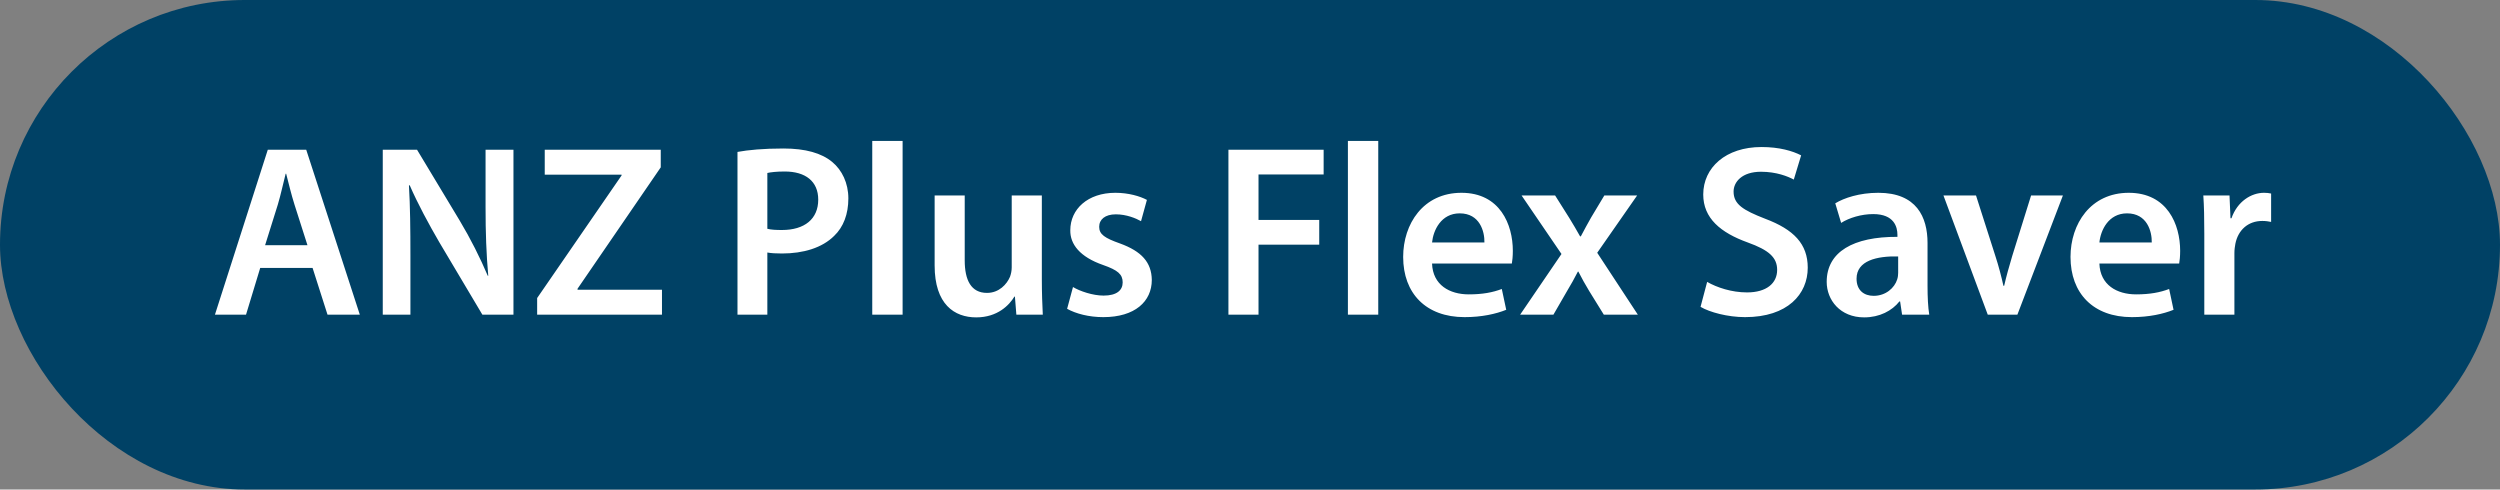 <svg width="143" height="28" viewBox="0 0 143 28" fill="none" xmlns="http://www.w3.org/2000/svg">
<rect x="0" y="0" width="143" height="28" fill="#808080" stroke="none"/>
<rect width="143" height="28" rx="14" fill="#004165"/>
<path d="M17.88 15.326H14.884L14.072 18H12.294L15.318 8.564H17.516L20.582 18H18.734L17.88 15.326ZM15.164 14.024H17.586L16.844 11.7C16.662 11.126 16.508 10.482 16.368 9.936H16.34C16.2 10.482 16.06 11.14 15.892 11.7L15.164 14.024ZM23.476 18H21.894V8.564H23.854L26.29 12.61C26.92 13.66 27.466 14.752 27.9 15.774H27.928C27.816 14.514 27.774 13.296 27.774 11.854V8.564H29.37V18H27.592L25.128 13.856C24.526 12.82 23.896 11.658 23.434 10.594L23.392 10.608C23.462 11.826 23.476 13.072 23.476 14.626V18ZM30.725 18V17.048L35.555 10.034V9.992H31.159V8.564H37.795V9.572L33.035 16.516V16.572H37.865V18H30.725ZM42.184 18V8.69C42.8 8.578 43.654 8.494 44.816 8.494C46.075 8.494 46.999 8.76 47.602 9.264C48.161 9.726 48.526 10.468 48.526 11.35C48.526 12.246 48.245 12.988 47.714 13.492C47.028 14.178 45.95 14.5 44.731 14.5C44.41 14.5 44.115 14.486 43.892 14.444V18H42.184ZM43.892 9.894V13.086C44.102 13.142 44.382 13.156 44.731 13.156C46.02 13.156 46.803 12.526 46.803 11.42C46.803 10.37 46.075 9.81 44.886 9.81C44.41 9.81 44.074 9.852 43.892 9.894ZM49.893 18V8.06H51.629V18H49.893ZM59.593 11.182V15.956C59.593 16.768 59.62 17.44 59.648 18H58.136L58.053 16.964H58.025C57.73 17.454 57.059 18.154 55.84 18.154C54.594 18.154 53.461 17.412 53.461 15.186V11.182H55.182V14.892C55.182 16.026 55.547 16.754 56.456 16.754C57.142 16.754 57.59 16.264 57.773 15.83C57.828 15.676 57.87 15.494 57.87 15.298V11.182H59.593ZM61.039 17.664L61.375 16.418C61.767 16.656 62.509 16.908 63.125 16.908C63.881 16.908 64.217 16.6 64.217 16.152C64.217 15.69 63.937 15.452 63.097 15.158C61.767 14.696 61.207 13.968 61.221 13.17C61.221 11.966 62.215 11.028 63.797 11.028C64.553 11.028 65.211 11.224 65.603 11.434L65.267 12.652C64.973 12.484 64.427 12.26 63.825 12.26C63.209 12.26 62.873 12.554 62.873 12.974C62.873 13.408 63.195 13.618 64.063 13.926C65.295 14.374 65.869 15.004 65.883 16.012C65.883 17.244 64.917 18.14 63.111 18.14C62.285 18.14 61.543 17.944 61.039 17.664ZM70.266 18V8.564H75.712V9.978H71.987V12.582H75.46V13.996H71.987V18H70.266ZM77.1 18V8.06H78.836V18H77.1ZM86.478 15.074H81.913C81.956 16.306 82.921 16.838 84.013 16.838C84.811 16.838 85.385 16.726 85.903 16.53L86.156 17.72C85.567 17.958 84.755 18.14 83.775 18.14C81.564 18.14 80.261 16.782 80.261 14.696C80.261 12.806 81.409 11.028 83.594 11.028C85.805 11.028 86.534 12.848 86.534 14.346C86.534 14.668 86.505 14.92 86.478 15.074ZM81.913 13.87H84.909C84.924 13.24 84.644 12.204 83.496 12.204C82.431 12.204 81.984 13.17 81.913 13.87ZM87.035 11.182H88.953L89.765 12.47C89.989 12.834 90.185 13.17 90.381 13.52H90.423C90.619 13.142 90.815 12.792 91.011 12.442L91.767 11.182H93.643L91.361 14.458L93.685 18H91.739L90.899 16.642C90.675 16.278 90.479 15.914 90.283 15.536H90.255C90.059 15.928 89.863 16.264 89.639 16.642L88.855 18H86.951L89.317 14.528L87.035 11.182ZM97.271 17.552L97.649 16.124C98.209 16.446 99.049 16.726 99.931 16.726C101.037 16.726 101.653 16.208 101.653 15.438C101.653 14.724 101.177 14.304 99.973 13.87C98.419 13.31 97.425 12.484 97.425 11.126C97.425 9.586 98.713 8.41 100.757 8.41C101.779 8.41 102.535 8.634 103.025 8.886L102.605 10.272C102.269 10.09 101.611 9.824 100.729 9.824C99.637 9.824 99.161 10.412 99.161 10.958C99.161 11.686 99.707 12.022 100.967 12.512C102.605 13.128 103.403 13.954 103.403 15.312C103.403 16.824 102.255 18.14 99.819 18.14C98.825 18.14 97.789 17.86 97.271 17.552ZM110.353 18H108.799L108.687 17.244H108.645C108.225 17.776 107.511 18.154 106.629 18.154C105.257 18.154 104.487 17.16 104.487 16.124C104.487 14.402 106.013 13.534 108.533 13.548V13.436C108.533 12.988 108.351 12.246 107.147 12.246C106.475 12.246 105.775 12.456 105.313 12.75L104.977 11.63C105.481 11.322 106.363 11.028 107.441 11.028C109.625 11.028 110.255 12.414 110.255 13.898V16.362C110.255 16.978 110.283 17.58 110.353 18ZM108.575 15.606V14.668C107.357 14.64 106.195 14.906 106.195 15.942C106.195 16.614 106.629 16.922 107.175 16.922C107.861 16.922 108.365 16.474 108.519 15.984C108.561 15.858 108.575 15.718 108.575 15.606ZM111.166 11.182H113.028L114.134 14.64C114.33 15.242 114.47 15.788 114.596 16.348H114.638C114.764 15.788 114.918 15.256 115.1 14.64L116.178 11.182H117.998L115.394 18H113.7L111.166 11.182ZM124.649 15.074H120.085C120.127 16.306 121.093 16.838 122.185 16.838C122.983 16.838 123.557 16.726 124.075 16.53L124.327 17.72C123.739 17.958 122.927 18.14 121.947 18.14C119.735 18.14 118.433 16.782 118.433 14.696C118.433 12.806 119.581 11.028 121.765 11.028C123.977 11.028 124.705 12.848 124.705 14.346C124.705 14.668 124.677 14.92 124.649 15.074ZM120.085 13.87H123.081C123.095 13.24 122.815 12.204 121.667 12.204C120.603 12.204 120.155 13.17 120.085 13.87ZM126.086 18V13.38C126.086 12.456 126.072 11.798 126.03 11.182H127.528L127.584 12.484H127.64C127.976 11.518 128.774 11.028 129.502 11.028C129.67 11.028 129.768 11.042 129.908 11.07V12.694C129.768 12.666 129.614 12.638 129.404 12.638C128.578 12.638 128.018 13.17 127.864 13.94C127.836 14.094 127.808 14.276 127.808 14.472V18H126.086Z" fill="white"/>
</svg>
